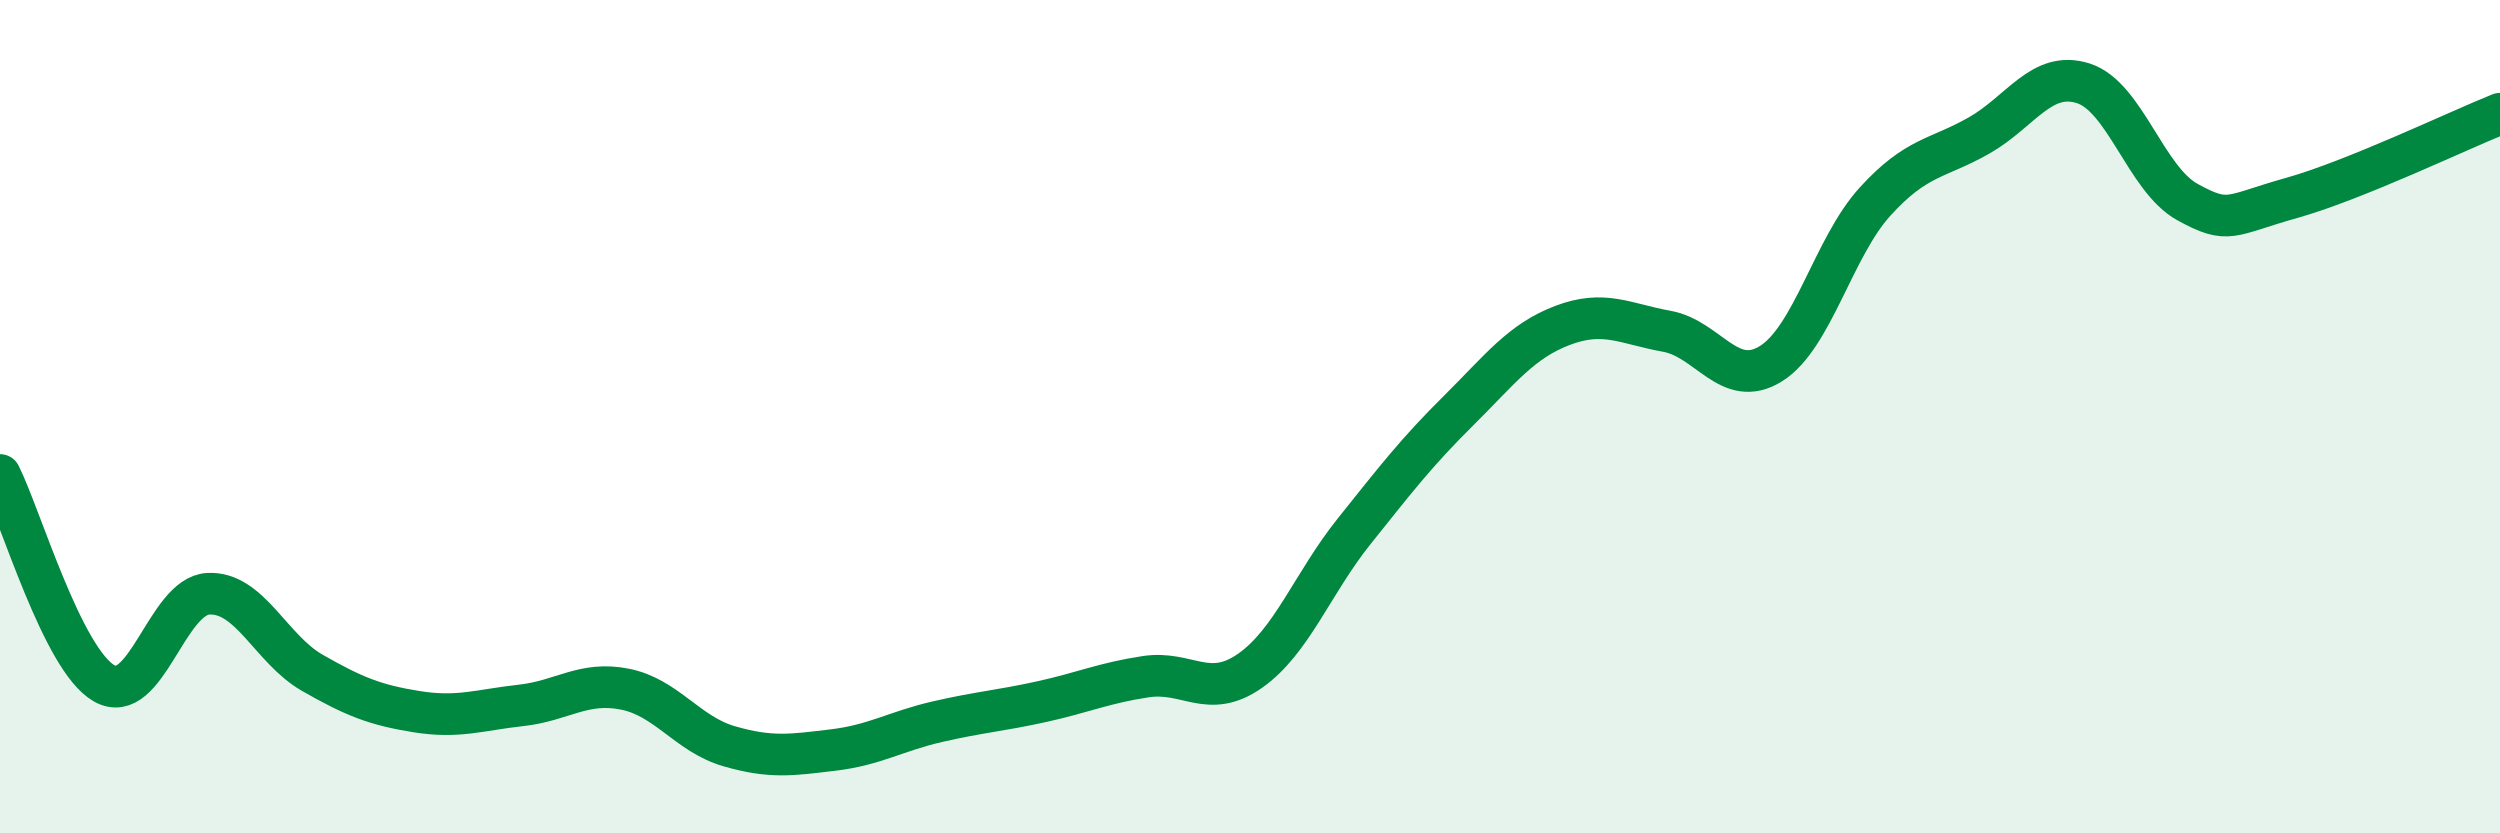 
    <svg width="60" height="20" viewBox="0 0 60 20" xmlns="http://www.w3.org/2000/svg">
      <path
        d="M 0,11.4 C 0.5,12.4 1.5,15.83 2.5,16.4 C 3.5,16.97 4,14.3 5,14.25 C 6,14.2 6.5,15.58 7.5,16.15 C 8.5,16.72 9,16.92 10,17.08 C 11,17.24 11.5,17.04 12.5,16.93 C 13.5,16.82 14,16.34 15,16.54 C 16,16.74 16.5,17.62 17.5,17.91 C 18.5,18.2 19,18.12 20,18 C 21,17.88 21.5,17.55 22.5,17.32 C 23.5,17.09 24,17.06 25,16.84 C 26,16.62 26.5,16.39 27.5,16.24 C 28.5,16.09 29,16.8 30,16.1 C 31,15.4 31.5,14 32.5,12.75 C 33.5,11.5 34,10.85 35,9.86 C 36,8.87 36.5,8.19 37.5,7.81 C 38.5,7.43 39,7.77 40,7.95 C 41,8.13 41.5,9.35 42.5,8.73 C 43.5,8.11 44,5.94 45,4.84 C 46,3.74 46.5,3.82 47.5,3.25 C 48.5,2.68 49,1.68 50,2 C 51,2.32 51.5,4.3 52.5,4.85 C 53.5,5.4 53.5,5.17 55,4.75 C 56.5,4.33 59,3.13 60,2.73L60 20L0 20Z"
        fill="#008740"
        opacity="0.1"
        stroke-linecap="round"
        stroke-linejoin="round"
      />
      <path
        d="M 0,11.4 C 0.5,12.4 1.5,15.83 2.5,16.4 C 3.5,16.97 4,14.3 5,14.25 C 6,14.2 6.5,15.58 7.5,16.15 C 8.5,16.72 9,16.92 10,17.08 C 11,17.24 11.5,17.04 12.5,16.93 C 13.5,16.82 14,16.34 15,16.54 C 16,16.74 16.5,17.62 17.5,17.91 C 18.5,18.2 19,18.12 20,18 C 21,17.88 21.5,17.55 22.5,17.32 C 23.5,17.09 24,17.06 25,16.84 C 26,16.62 26.5,16.39 27.5,16.24 C 28.5,16.09 29,16.8 30,16.1 C 31,15.4 31.5,14 32.5,12.75 C 33.5,11.5 34,10.85 35,9.86 C 36,8.87 36.5,8.19 37.5,7.81 C 38.5,7.43 39,7.77 40,7.95 C 41,8.13 41.5,9.35 42.5,8.73 C 43.5,8.11 44,5.94 45,4.84 C 46,3.74 46.5,3.82 47.5,3.25 C 48.5,2.68 49,1.68 50,2 C 51,2.32 51.5,4.3 52.5,4.85 C 53.5,5.4 53.5,5.17 55,4.75 C 56.5,4.33 59,3.13 60,2.73"
        stroke="#008740"
        stroke-width="1"
        fill="none"
        stroke-linecap="round"
        stroke-linejoin="round"
      />
    </svg>
  